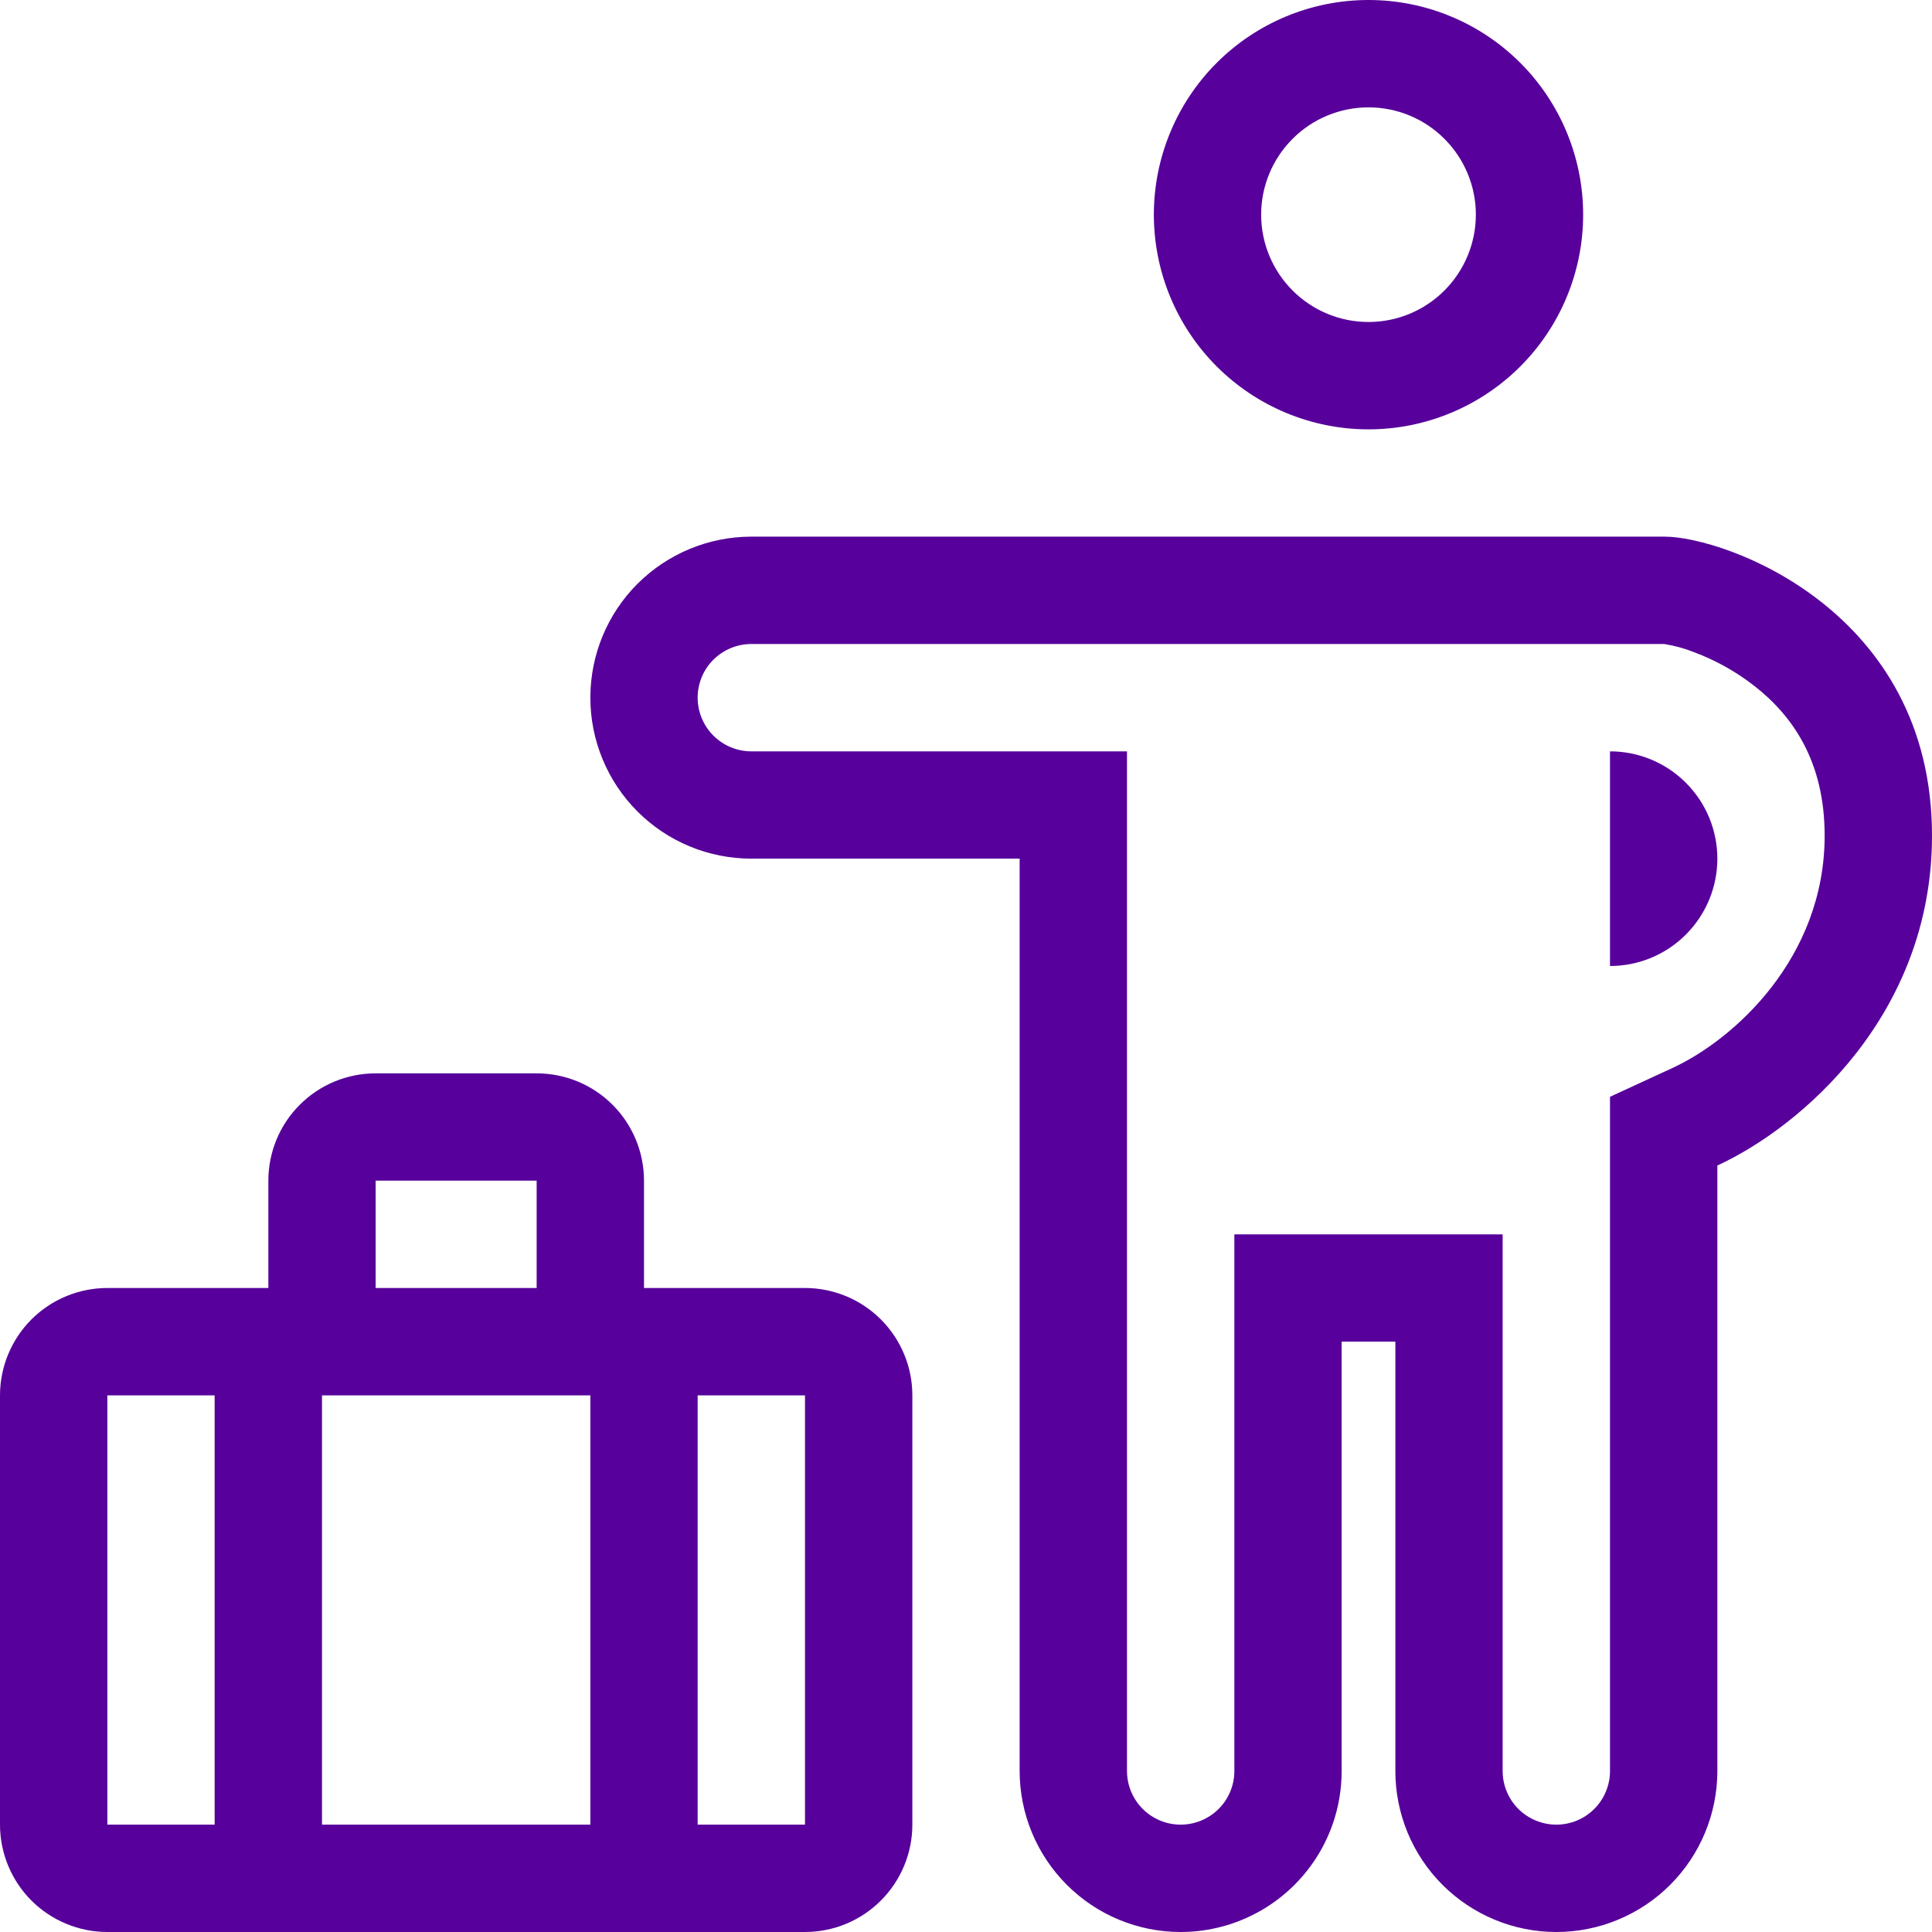 <svg width="30" height="30" viewBox="0 0 30 30" fill="none" xmlns="http://www.w3.org/2000/svg">
<path fill-rule="evenodd" clip-rule="evenodd" d="M24.583 3.333C24.583 4.217 24.232 5.065 23.607 5.69C22.982 6.315 22.134 6.667 21.25 6.667C20.366 6.667 19.518 6.315 18.893 5.69C18.268 5.065 17.917 4.217 17.917 3.333C17.917 2.449 18.268 1.601 18.893 0.976C19.518 0.351 20.366 0 21.25 0C22.134 0 22.982 0.351 23.607 0.976C24.232 1.601 24.583 2.449 24.583 3.333ZM22.917 3.333C22.917 3.775 22.741 4.199 22.428 4.512C22.116 4.824 21.692 5 21.25 5C20.808 5 20.384 4.824 20.072 4.512C19.759 4.199 19.583 3.775 19.583 3.333C19.583 2.891 19.759 2.467 20.072 2.155C20.384 1.842 20.808 1.667 21.25 1.667C21.692 1.667 22.116 1.842 22.428 2.155C22.741 2.467 22.917 2.891 22.917 3.333ZM4.167 18.333C4.167 17.891 4.342 17.467 4.655 17.155C4.967 16.842 5.391 16.667 5.833 16.667H8.333C8.775 16.667 9.199 16.842 9.512 17.155C9.824 17.467 10 17.891 10 18.333V20H12.5C12.942 20 13.366 20.176 13.678 20.488C13.991 20.801 14.167 21.225 14.167 21.667V28.333C14.167 28.775 13.991 29.199 13.678 29.512C13.366 29.824 12.942 30 12.5 30H1.667C1.225 30 0.801 29.824 0.488 29.512C0.176 29.199 0 28.775 0 28.333V21.667C0 21.225 0.176 20.801 0.488 20.488C0.801 20.176 1.225 20 1.667 20H4.167V18.333ZM1.667 28.333V21.667H3.333V28.333H1.667ZM8.333 18.333V20H5.833V18.333H8.333ZM9.167 21.667H5V28.333H9.167V21.667ZM10.833 21.667V28.333H12.5V21.667H10.833Z" fill="#57009B"/>
<path d="M26.667 13.333C26.667 12.891 26.491 12.467 26.178 12.155C25.866 11.842 25.442 11.667 25 11.667V15C25.442 15 25.866 14.825 26.178 14.512C26.491 14.199 26.667 13.775 26.667 13.333Z" fill="#57009B"/>
<path fill-rule="evenodd" clip-rule="evenodd" d="M18.333 30C17.67 30 17.034 29.736 16.566 29.268C16.097 28.799 15.833 28.163 15.833 27.5V13.333H11.667C11.004 13.333 10.368 13.07 9.899 12.601C9.43 12.132 9.167 11.496 9.167 10.833C9.167 10.17 9.43 9.534 9.899 9.065C10.368 8.597 11.004 8.333 11.667 8.333H25.847C26.774 8.333 30 9.47 30 12.976C30 15.758 27.969 17.498 26.667 18.098V27.5C26.667 28.163 26.403 28.799 25.934 29.268C25.466 29.736 24.83 30 24.167 30C23.504 30 22.868 29.736 22.399 29.268C21.93 28.799 21.667 28.163 21.667 27.5V20.833H20.833V27.5C20.833 28.084 20.633 28.622 20.297 29.047C20.063 29.344 19.765 29.584 19.424 29.749C19.084 29.914 18.711 30 18.333 30ZM25 17.031L25.969 16.584C26.922 16.145 28.333 14.878 28.333 12.976C28.333 11.814 27.829 11.111 27.243 10.652C26.959 10.43 26.642 10.253 26.305 10.127C26.159 10.069 26.007 10.027 25.852 10.002C25.841 10.001 25.839 10 25.846 10H11.667C11.446 10 11.234 10.088 11.077 10.244C10.921 10.4 10.833 10.612 10.833 10.833C10.833 11.054 10.921 11.266 11.077 11.422C11.234 11.579 11.446 11.667 11.667 11.667H17.5V27.5C17.5 27.721 17.588 27.933 17.744 28.089C17.9 28.245 18.112 28.333 18.333 28.333C18.554 28.333 18.766 28.245 18.923 28.089C19.079 27.933 19.167 27.721 19.167 27.5V19.167H23.333V27.5C23.333 27.721 23.421 27.933 23.577 28.089C23.734 28.245 23.946 28.333 24.167 28.333C24.388 28.333 24.6 28.245 24.756 28.089C24.912 27.933 25 27.721 25 27.5V17.031Z" fill="#57009B"/>
</svg>

